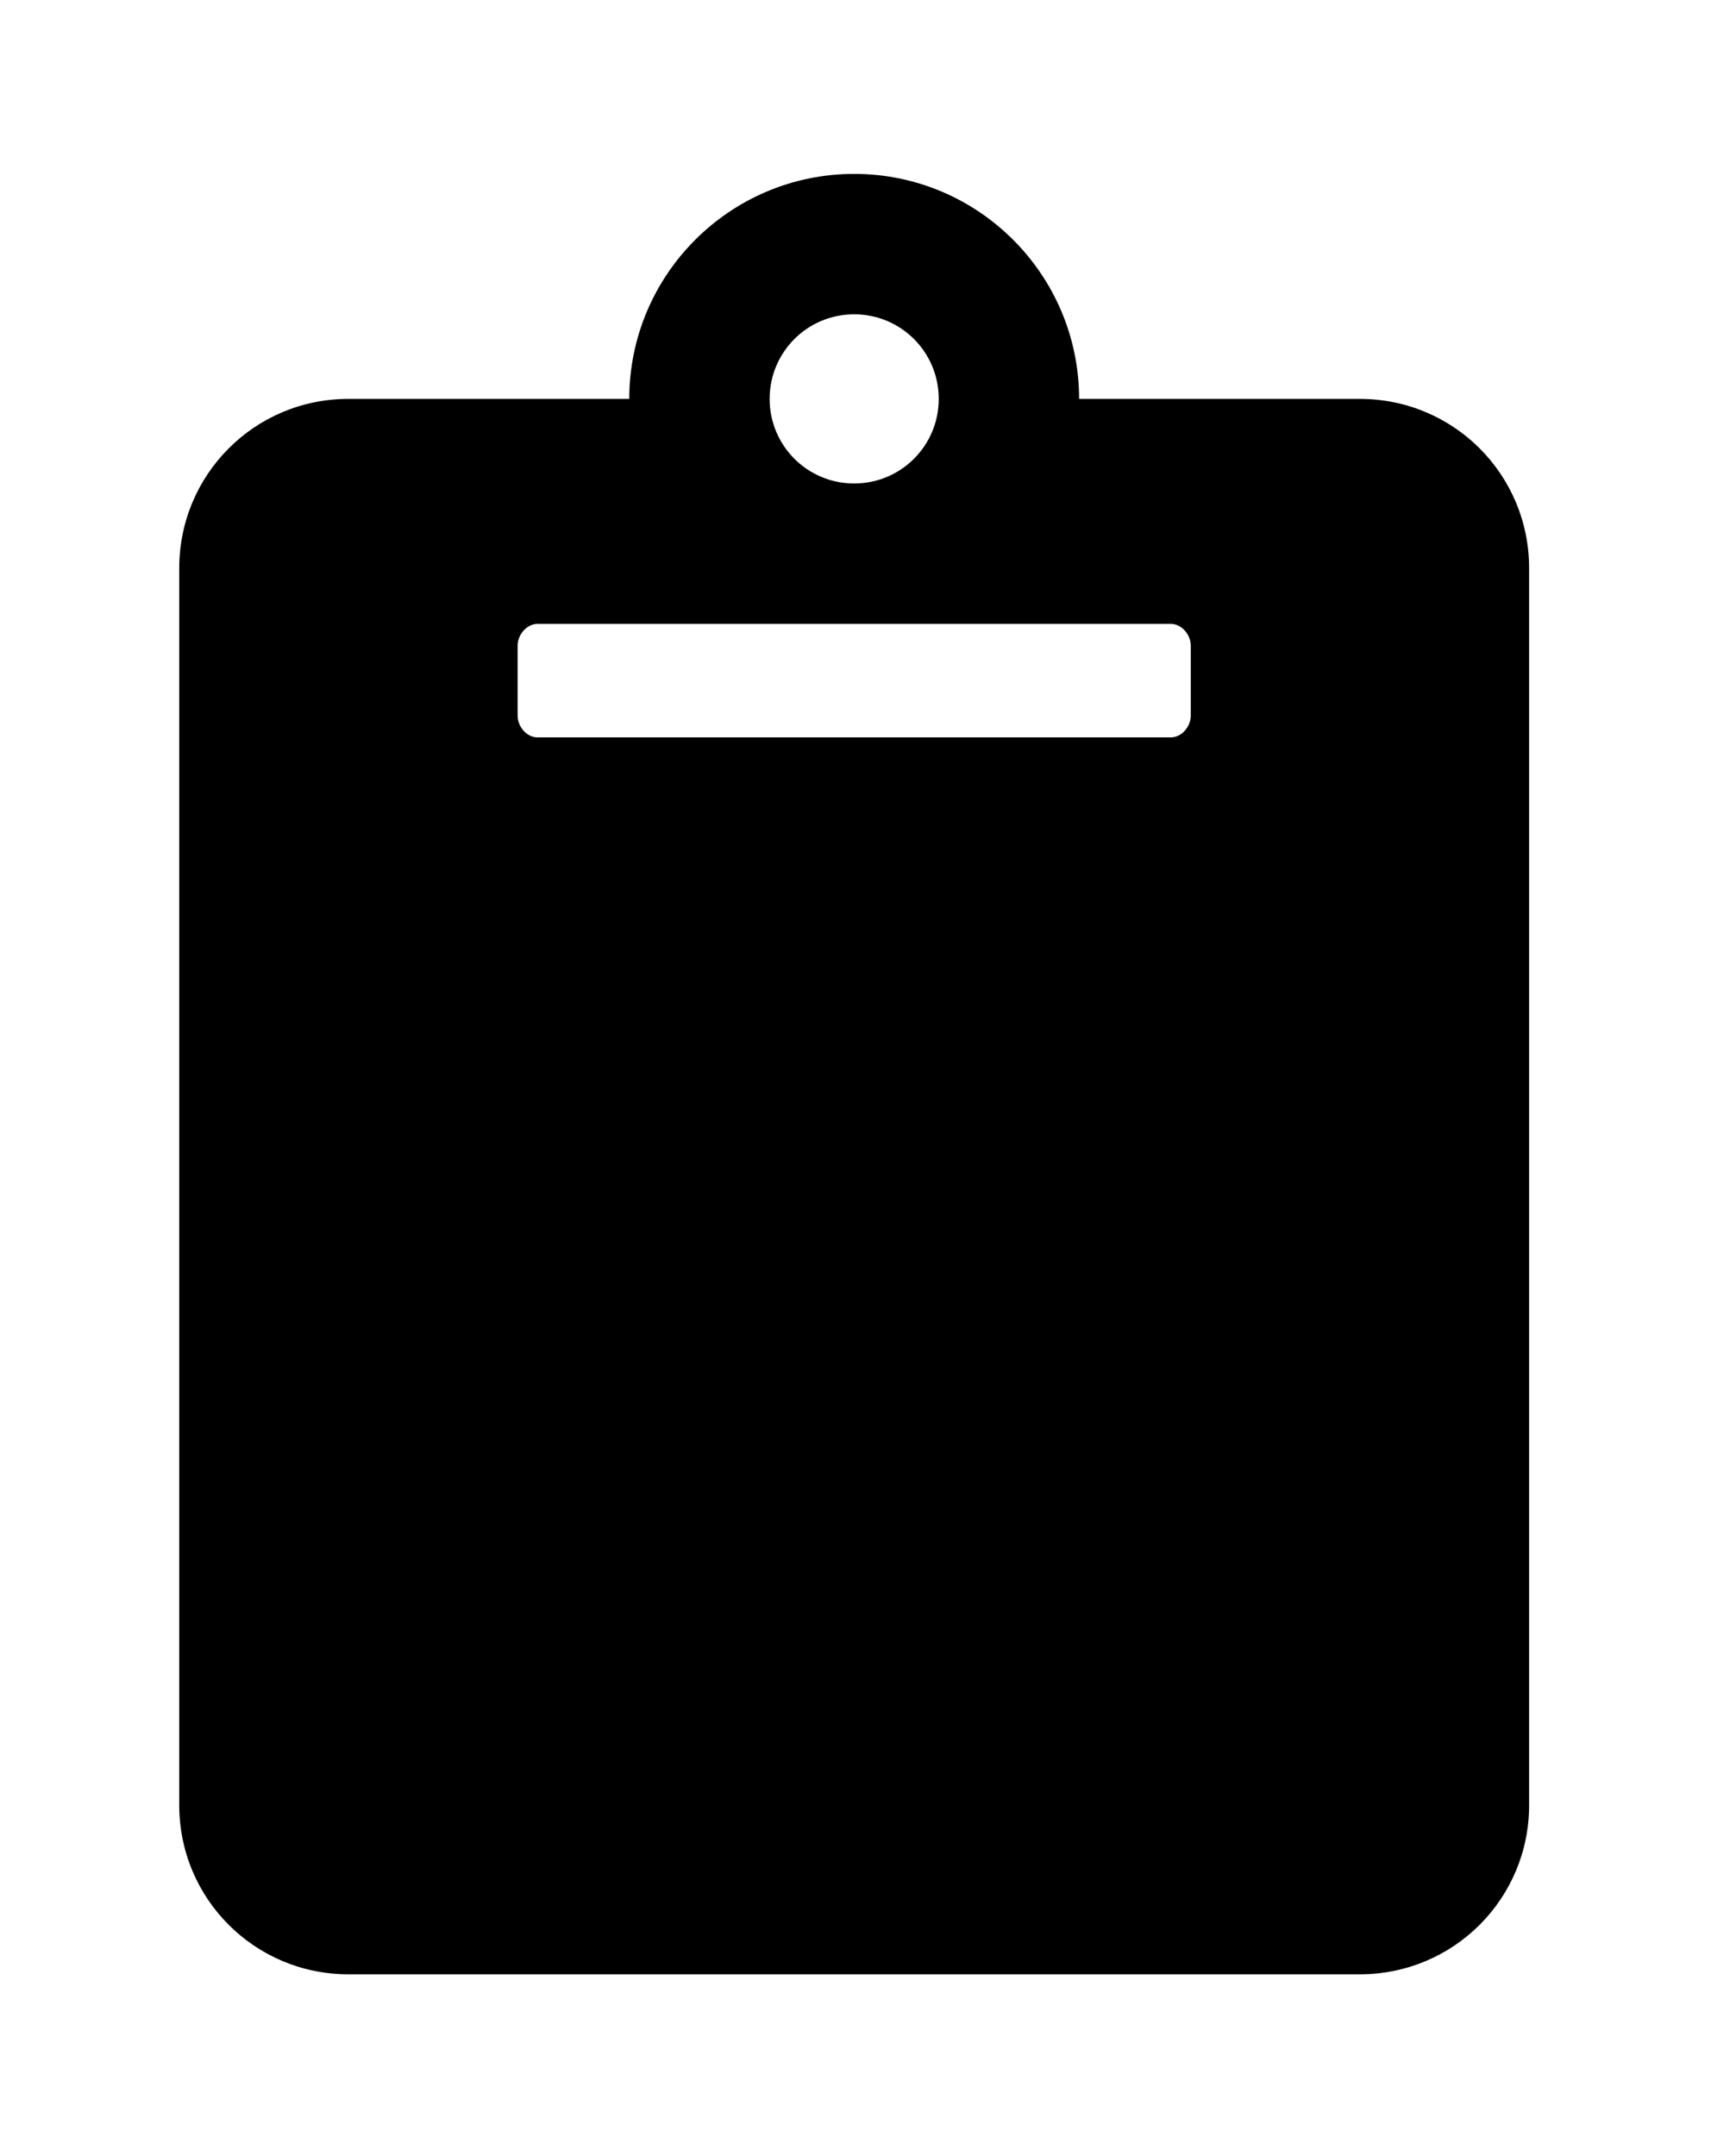 <?xml version='1.0' encoding='UTF-8'?>
<!-- This file was generated by dvisvgm 2.13.3 -->
<svg version='1.1' xmlns='http://www.w3.org/2000/svg' xmlns:xlink='http://www.w3.org/1999/xlink' viewBox='-193.083 -193.083 25.401 32'>
<title>\faClipboard</title>
<desc Packages='' CommandUnicode='U+1F4CB' UnicodePackages='[utf8]{inputenc}'/>
<defs>
<path id='g0-191' d='M7.472-6.535C7.472-7.054 7.054-7.472 6.535-7.472H4.981C4.981-8.159 4.423-8.717 3.736-8.717S2.491-8.159 2.491-7.472H.936C.418-7.472 0-7.054 0-6.535V.309C0 .827 .418 1.245 .936 1.245H6.535C7.054 1.245 7.472 .827 7.472 .309V-6.535ZM3.736-7.94C3.995-7.94 4.204-7.731 4.204-7.472S3.995-7.004 3.736-7.004S3.268-7.213 3.268-7.472S3.477-7.94 3.736-7.94ZM5.599-5.719C5.599-5.659 5.549-5.599 5.489-5.599H1.983C1.923-5.599 1.873-5.659 1.873-5.719V-6.107C1.873-6.167 1.923-6.227 1.983-6.227H5.489C5.549-6.227 5.599-6.167 5.599-6.107V-5.719Z'/>
</defs>
<g id='page1' transform='scale(2.682)'>
<use x='-71' y='-62.313' xlink:href='#g0-191'/>
</g>
</svg>

